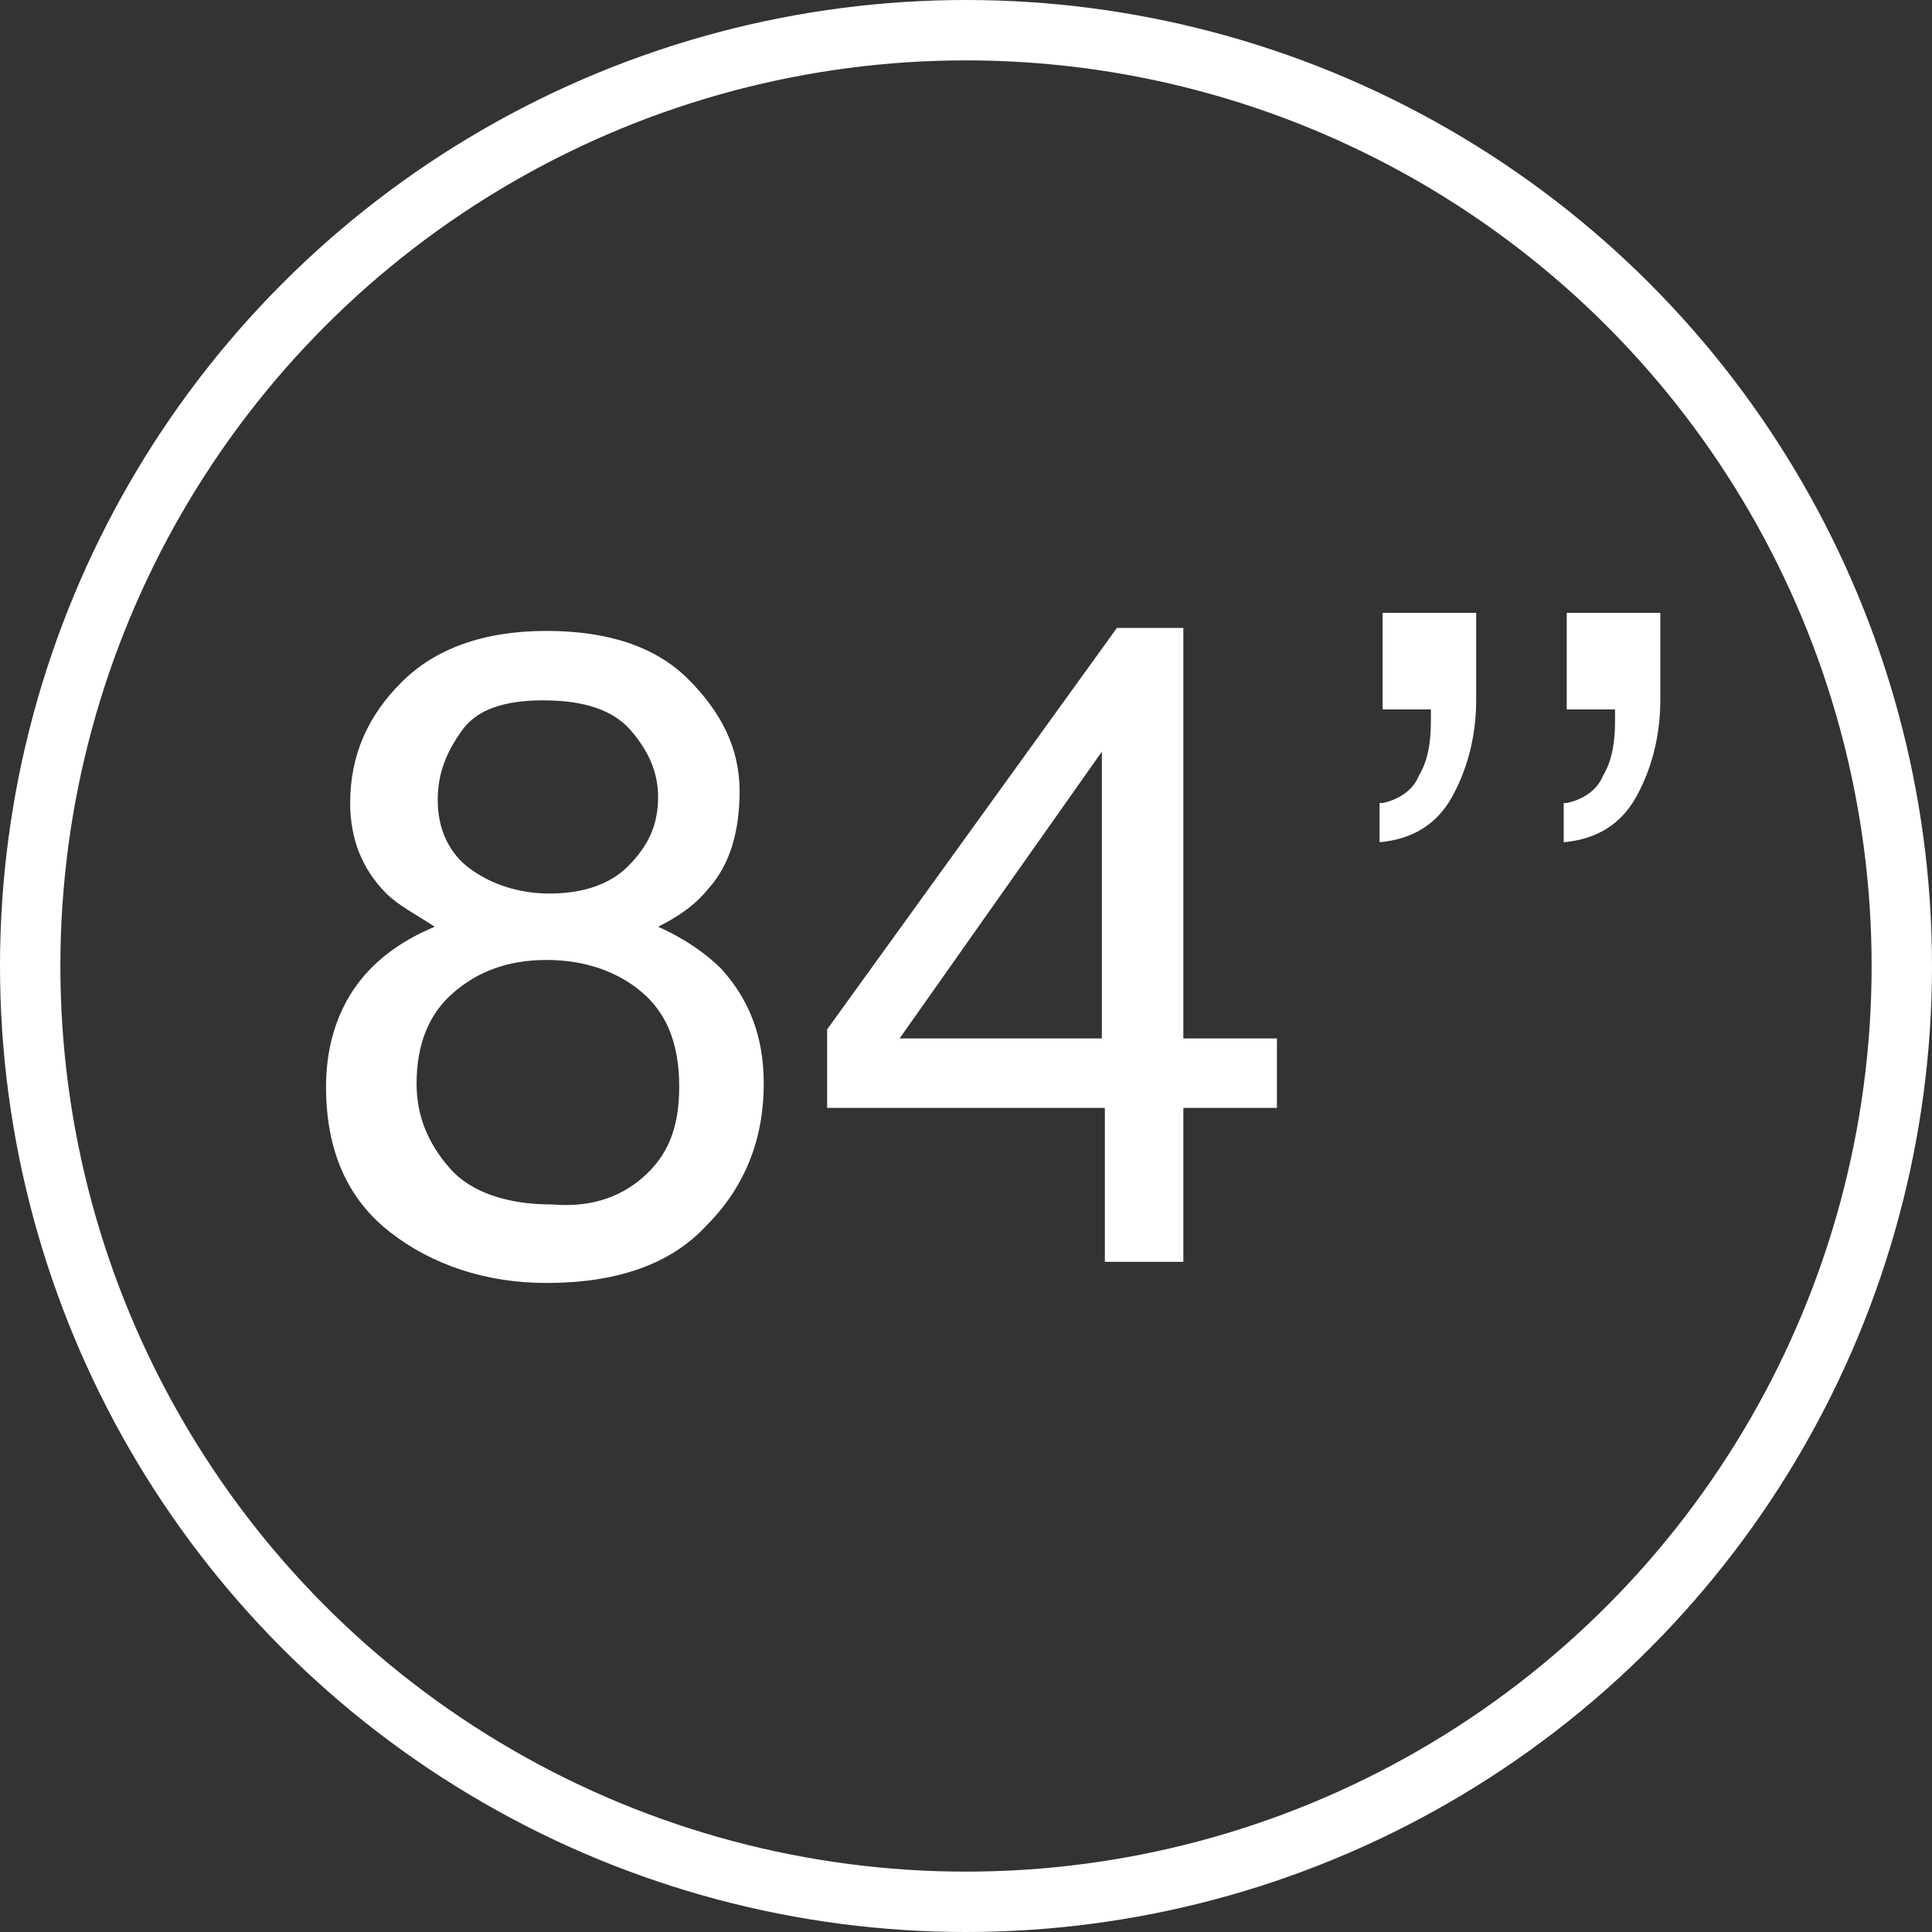 <?xml version="1.0" encoding="UTF-8"?> <!-- Generator: Adobe Illustrator 24.1.0, SVG Export Plug-In . SVG Version: 6.00 Build 0) --> <svg xmlns="http://www.w3.org/2000/svg" xmlns:xlink="http://www.w3.org/1999/xlink" id="Layer_1" x="0px" y="0px" viewBox="0 0 64 64" style="enable-background:new 0 0 64 64;" xml:space="preserve"><rect x="0" y="0" width="64" height="64" fill="#333333" stroke="none"/> <style type="text/css"> .st0{fill:none;stroke:#FFFFFF;stroke-width:2;stroke-miterlimit:10;} .st1{fill:#FFFFFF;} </style> <circle class="st0" cx="32" cy="32" r="31"></circle> <g> <path class="st1" d="M12.8,29.6c-0.8-0.8-1.2-1.8-1.2-3c0-1.6,0.6-2.9,1.7-4c1.1-1.1,2.7-1.7,4.8-1.7c2,0,3.6,0.5,4.7,1.6 s1.7,2.3,1.7,3.7c0,1.3-0.3,2.4-1,3.2c-0.4,0.5-0.9,0.9-1.7,1.3c0.9,0.4,1.6,0.9,2.1,1.4c0.9,1,1.4,2.2,1.4,3.8 c0,1.8-0.6,3.4-1.9,4.7c-1.2,1.3-3,1.9-5.3,1.9c-2,0-3.8-0.6-5.2-1.7c-1.4-1.1-2.1-2.7-2.1-4.8c0-1.2,0.3-2.3,0.9-3.2 c0.6-0.9,1.5-1.6,2.7-2.1C13.8,30.3,13.2,30,12.8,29.6z M21.3,39c0.8-0.7,1.2-1.6,1.2-3c0-1.4-0.4-2.4-1.2-3.1 c-0.8-0.7-1.9-1.1-3.2-1.1c-1.3,0-2.3,0.4-3.1,1.1s-1.2,1.7-1.2,3c0,1.1,0.4,2,1.1,2.8c0.7,0.8,1.9,1.2,3.4,1.2 C19.5,40,20.5,39.7,21.3,39z M20.8,28.7c0.7-0.7,1-1.4,1-2.3c0-0.8-0.3-1.5-0.9-2.2c-0.6-0.7-1.6-1-2.9-1c-1.3,0-2.2,0.3-2.7,1 s-0.8,1.4-0.8,2.3c0,1,0.4,1.8,1.1,2.3s1.6,0.8,2.6,0.8C19.3,29.6,20.2,29.3,20.8,28.7z"></path> <path class="st1" d="M36.6,41.8v-5.1h-9.2v-2.6L37,20.8h2.2v13.6h3.1v2.3h-3.1v5.1H36.6z M36.5,34.4v-9.5l-6.7,9.5H36.5z"></path> <path class="st1" d="M45.8,26.6c0.5-0.1,1-0.4,1.2-0.9c0.3-0.5,0.4-1.1,0.4-1.8c0-0.1,0-0.1,0-0.2c0-0.1,0-0.1,0-0.2h-1.6v-3.2h3.1 v2.9c0,1.2-0.3,2.3-0.8,3.2s-1.3,1.4-2.4,1.5V26.6z"></path> <path class="st1" d="M51.9,26.6c0.5-0.1,1-0.4,1.2-0.9c0.3-0.5,0.4-1.1,0.4-1.8c0-0.1,0-0.1,0-0.2c0-0.1,0-0.1,0-0.2h-1.6v-3.2h3.1 v2.9c0,1.2-0.3,2.3-0.8,3.2s-1.3,1.4-2.4,1.5V26.6z"></path> </g> </svg> 